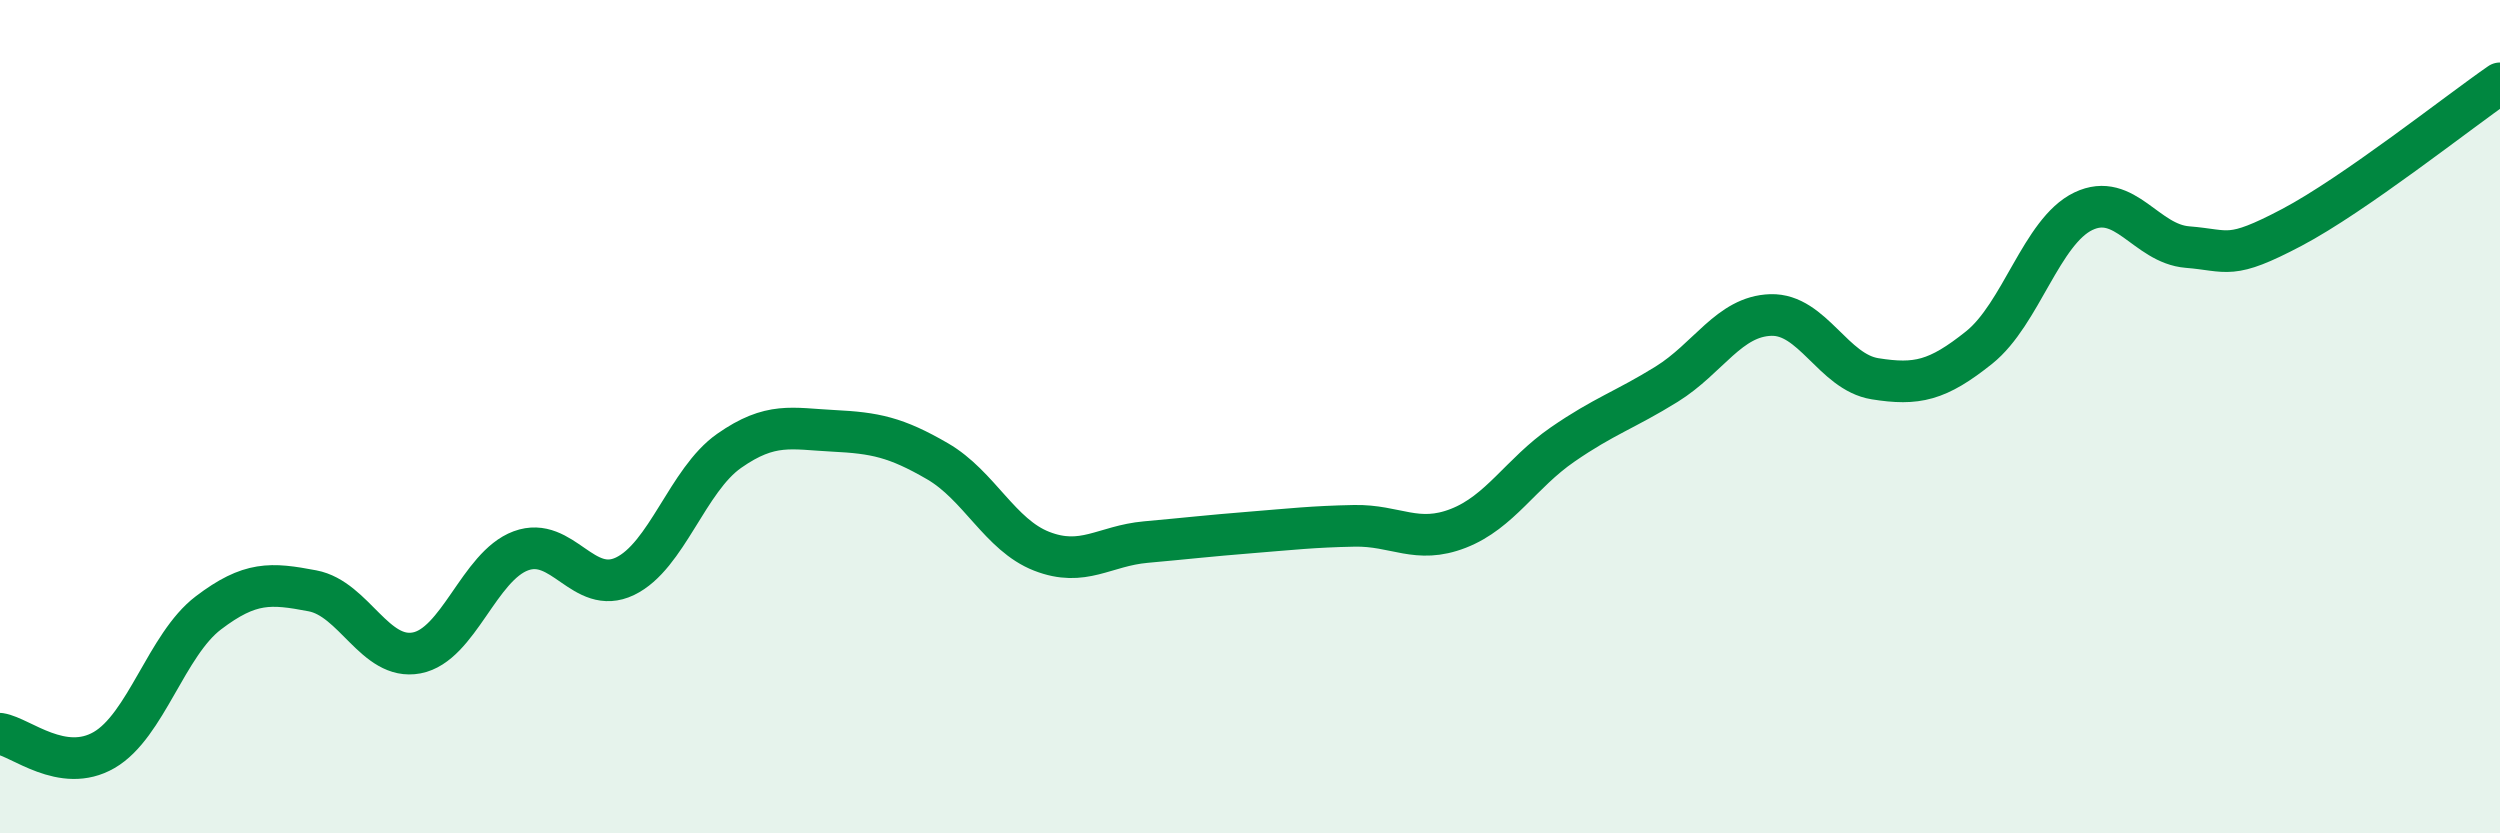 
    <svg width="60" height="20" viewBox="0 0 60 20" xmlns="http://www.w3.org/2000/svg">
      <path
        d="M 0,17.61 C 0.5,17.69 1.5,18.58 2.5,18 C 3.5,17.42 4,15.47 5,14.71 C 6,13.95 6.5,13.99 7.5,14.18 C 8.5,14.37 9,15.86 10,15.67 C 11,15.48 11.5,13.59 12.5,13.22 C 13.5,12.85 14,14.31 15,13.83 C 16,13.35 16.5,11.52 17.5,10.82 C 18.5,10.12 19,10.29 20,10.34 C 21,10.39 21.5,10.49 22.5,11.07 C 23.5,11.65 24,12.84 25,13.23 C 26,13.62 26.5,13.1 27.5,13.01 C 28.5,12.92 29,12.86 30,12.78 C 31,12.7 31.5,12.64 32.5,12.62 C 33.5,12.6 34,13.07 35,12.68 C 36,12.29 36.5,11.36 37.5,10.67 C 38.5,9.98 39,9.84 40,9.22 C 41,8.6 41.5,7.59 42.5,7.56 C 43.5,7.53 44,8.93 45,9.09 C 46,9.25 46.5,9.14 47.5,8.34 C 48.5,7.54 49,5.55 50,5.07 C 51,4.59 51.5,5.85 52.5,5.93 C 53.5,6.01 53.5,6.25 55,5.46 C 56.5,4.67 59,2.69 60,2L60 20L0 20Z"
        fill="#008740"
        opacity="0.1"
        stroke-linecap="round"
        stroke-linejoin="round"
      />
      <path
        d="M 0,17.61 C 0.5,17.69 1.5,18.58 2.5,18 C 3.5,17.42 4,15.47 5,14.71 C 6,13.95 6.5,13.99 7.5,14.18 C 8.5,14.37 9,15.86 10,15.67 C 11,15.48 11.5,13.59 12.5,13.22 C 13.5,12.85 14,14.31 15,13.83 C 16,13.35 16.5,11.52 17.5,10.82 C 18.5,10.12 19,10.29 20,10.34 C 21,10.39 21.5,10.49 22.5,11.07 C 23.5,11.65 24,12.84 25,13.23 C 26,13.62 26.5,13.1 27.5,13.01 C 28.5,12.92 29,12.86 30,12.78 C 31,12.7 31.5,12.64 32.5,12.62 C 33.5,12.6 34,13.07 35,12.68 C 36,12.29 36.5,11.36 37.5,10.67 C 38.5,9.98 39,9.84 40,9.22 C 41,8.6 41.5,7.59 42.5,7.56 C 43.5,7.53 44,8.93 45,9.09 C 46,9.25 46.5,9.14 47.5,8.34 C 48.5,7.54 49,5.55 50,5.07 C 51,4.59 51.5,5.85 52.5,5.93 C 53.5,6.01 53.5,6.25 55,5.46 C 56.5,4.67 59,2.69 60,2"
        stroke="#008740"
        stroke-width="1"
        fill="none"
        stroke-linecap="round"
        stroke-linejoin="round"
      />
    </svg>
  